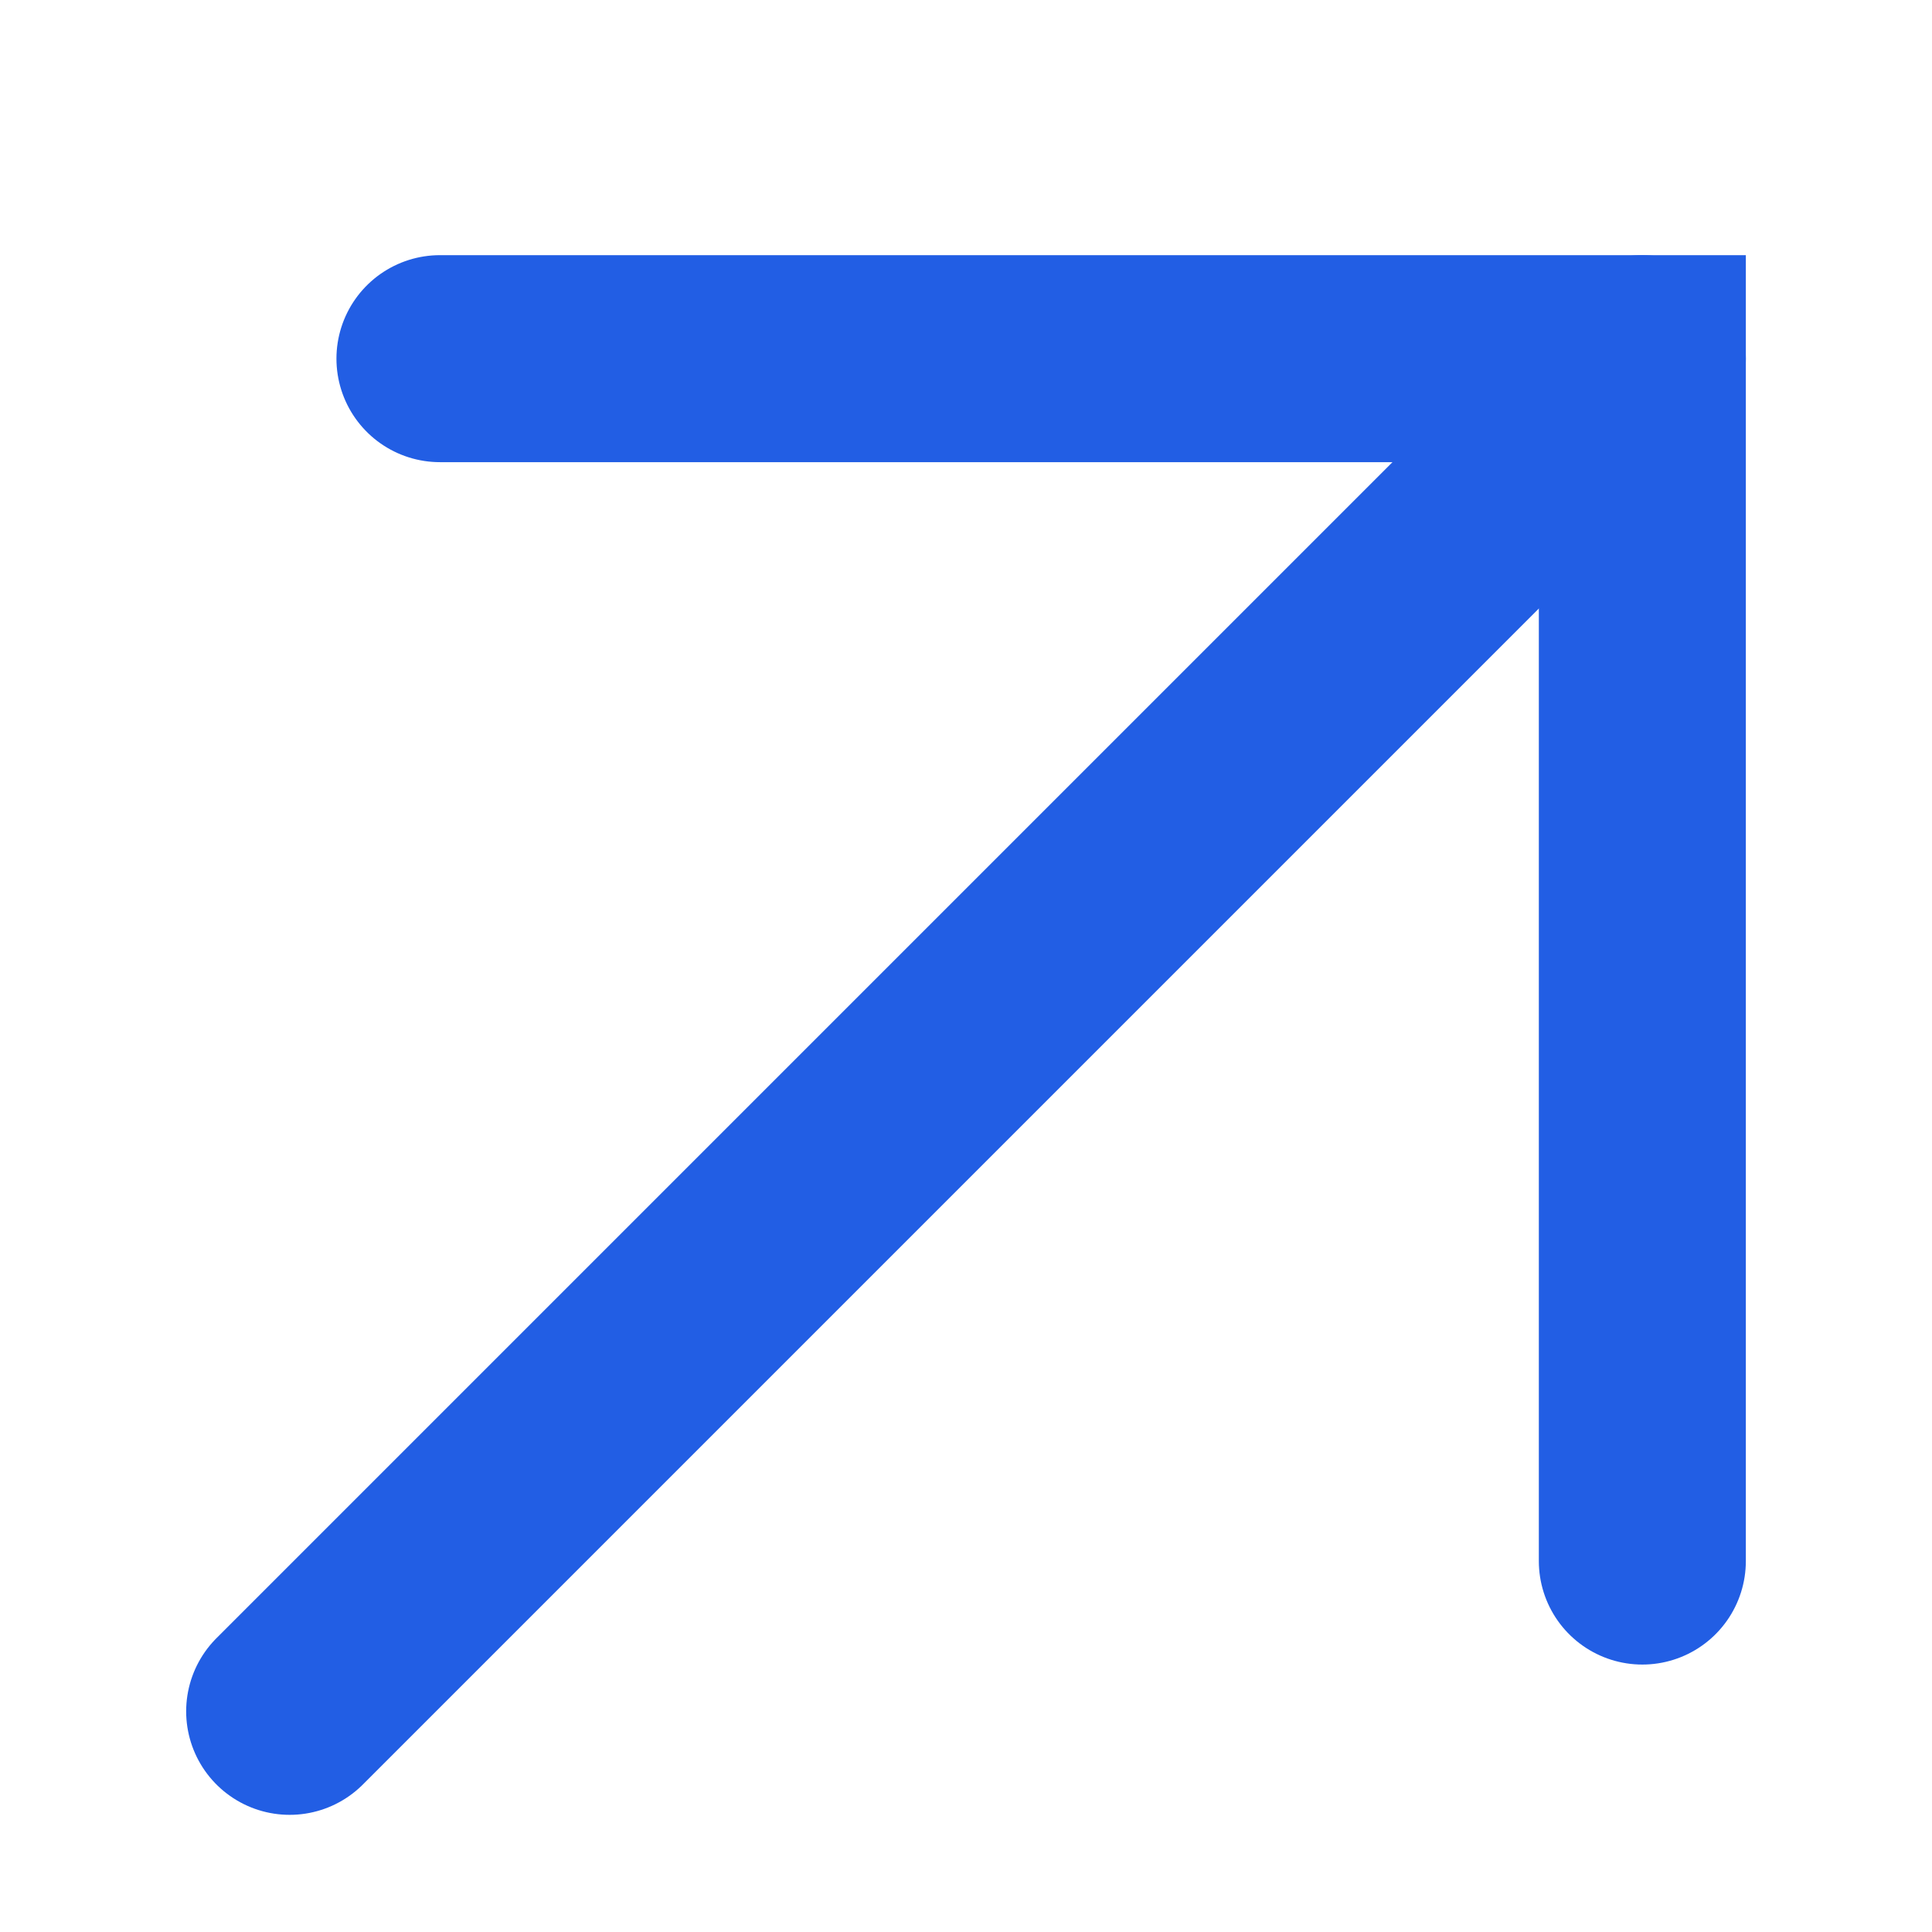 <?xml version="1.0" encoding="UTF-8"?> <svg xmlns="http://www.w3.org/2000/svg" width="14" height="14" viewBox="0 0 14 14" fill="none"> <g clip-path="url(#clip0_308_568)"> <path d="M2.099 12.401L11.901 2.599" stroke="#225EE4" stroke-width="1.5" stroke-linecap="round"></path> <path d="M11.901 11.312L11.901 2.599L3.188 2.599" stroke="#225EE4" stroke-width="1.5" stroke-linecap="round"></path> </g> <defs> <clipPath id="clip0_308_568"> <rect width="14" height="14" fill="white"></rect> </clipPath> </defs> </svg> 